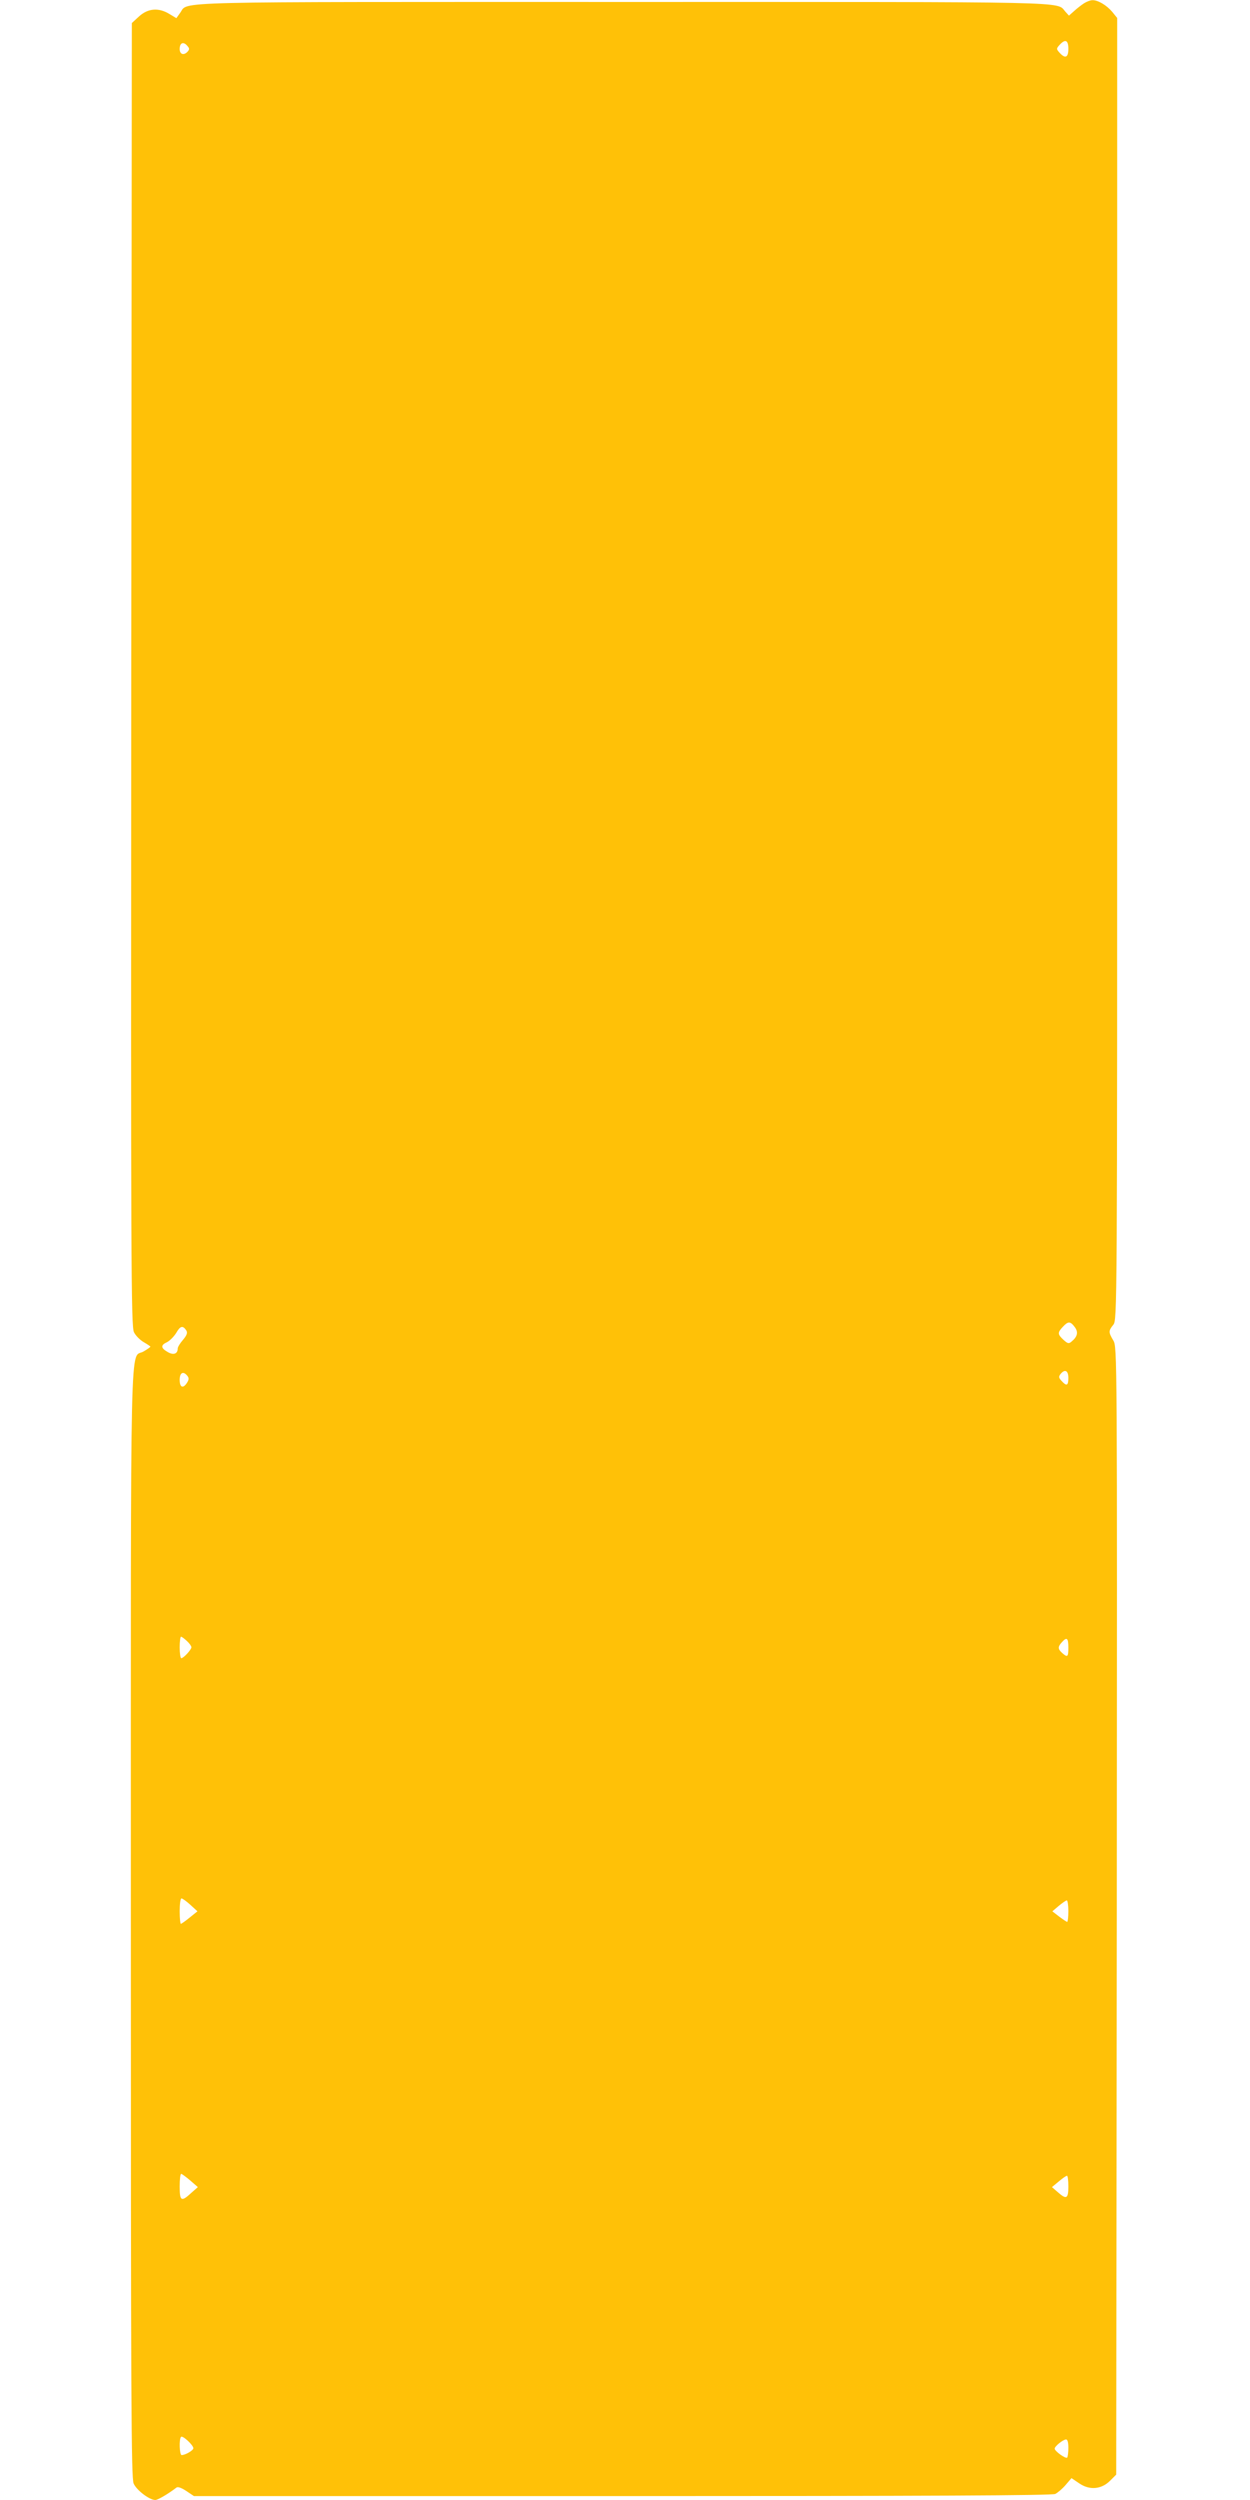 <?xml version="1.0" standalone="no"?>
<!DOCTYPE svg PUBLIC "-//W3C//DTD SVG 20010904//EN"
 "http://www.w3.org/TR/2001/REC-SVG-20010904/DTD/svg10.dtd">
<svg version="1.0" xmlns="http://www.w3.org/2000/svg"
 width="640pt" height="1280pt" viewBox="0 0 640 1280"
 preserveAspectRatio="xMidYMid meet">
<g transform="translate(0,1280) scale(0.1,-0.1)"
fill="#ffc107" stroke="none">
<path d="M5550 12783 c-14 -9 -37 -27 -51 -40 l-26 -23 -19 21 c-46 52 75 49
-2264 49 -2371 0 -2224 4 -2267 -55 l-20 -28 -35 21 c-55 34 -110 30 -156 -12
l-37 -34 -3 -3337 c-2 -3012 -1 -3339 14 -3366 8 -17 31 -40 50 -51 19 -11 34
-21 34 -23 0 -2 -15 -13 -34 -24 -72 -45 -66 225 -66 -2925 0 -2431 2 -2842
14 -2871 14 -34 81 -85 111 -85 13 0 66 31 109 64 7 5 26 -2 50 -18 l39 -26
2194 0 c1557 0 2201 3 2216 11 12 6 36 26 53 46 l30 35 40 -27 c53 -36 113
-31 158 14 l31 31 3 2887 c2 2873 2 2886 -18 2920 -25 42 -25 49 0 80 20 26
20 41 20 3359 l0 3332 -26 32 c-29 34 -73 60 -101 59 -10 0 -29 -7 -43 -16z
m-80 -233 c0 -45 -16 -52 -45 -20 -17 19 -17 21 0 40 29 32 45 25 45 -20z
m-4510 14 c11 -12 11 -18 -2 -31 -19 -18 -38 -10 -38 16 0 33 20 40 40 15z
m4543 -6559 c19 -26 14 -49 -18 -75 -13 -11 -19 -9 -40 10 -31 29 -31 37 -3
67 27 29 38 29 61 -2z m-4549 -17 c7 -12 3 -24 -17 -48 -15 -17 -27 -37 -27
-44 0 -28 -22 -36 -52 -18 -35 20 -36 35 -3 50 14 7 35 28 47 47 21 37 34 40
52 13z m4516 -243 c0 -40 -9 -44 -35 -15 -15 16 -15 22 -5 35 22 27 40 18 40
-20z m-4511 11 c9 -11 9 -19 -1 -35 -20 -32 -38 -26 -38 14 0 37 18 47 39 21z
m-2 -1358 c13 -12 23 -26 23 -32 0 -12 -40 -56 -52 -56 -4 0 -8 25 -8 55 0 30
3 55 7 55 4 0 17 -10 30 -22z m4513 -33 c0 -49 -4 -53 -32 -28 -22 20 -23 31
-1 55 25 28 33 22 33 -27z m-4495 -1318 l36 -33 -40 -32 c-22 -18 -42 -32 -45
-32 -3 0 -6 29 -6 65 0 36 4 65 9 65 6 0 26 -15 46 -33z m4495 -32 c0 -30 -3
-55 -6 -55 -3 0 -21 12 -41 27 l-35 27 33 28 c18 15 37 28 41 28 4 0 8 -25 8
-55z m-4496 -1379 l39 -34 -34 -30 c-51 -47 -59 -42 -59 33 0 36 3 65 8 65 4
-1 25 -16 46 -34z m4496 -31 c0 -63 -10 -68 -54 -29 l-30 26 35 29 c19 16 37
29 42 29 4 0 7 -25 7 -55z m-4480 -1340 c0 -11 -41 -35 -60 -35 -11 0 -14 83
-3 93 8 9 63 -42 63 -58z m4480 2 c0 -24 -3 -46 -6 -50 -8 -7 -64 33 -64 46 0
12 42 46 58 47 8 0 12 -15 12 -43z"/>
</g>
</svg>
